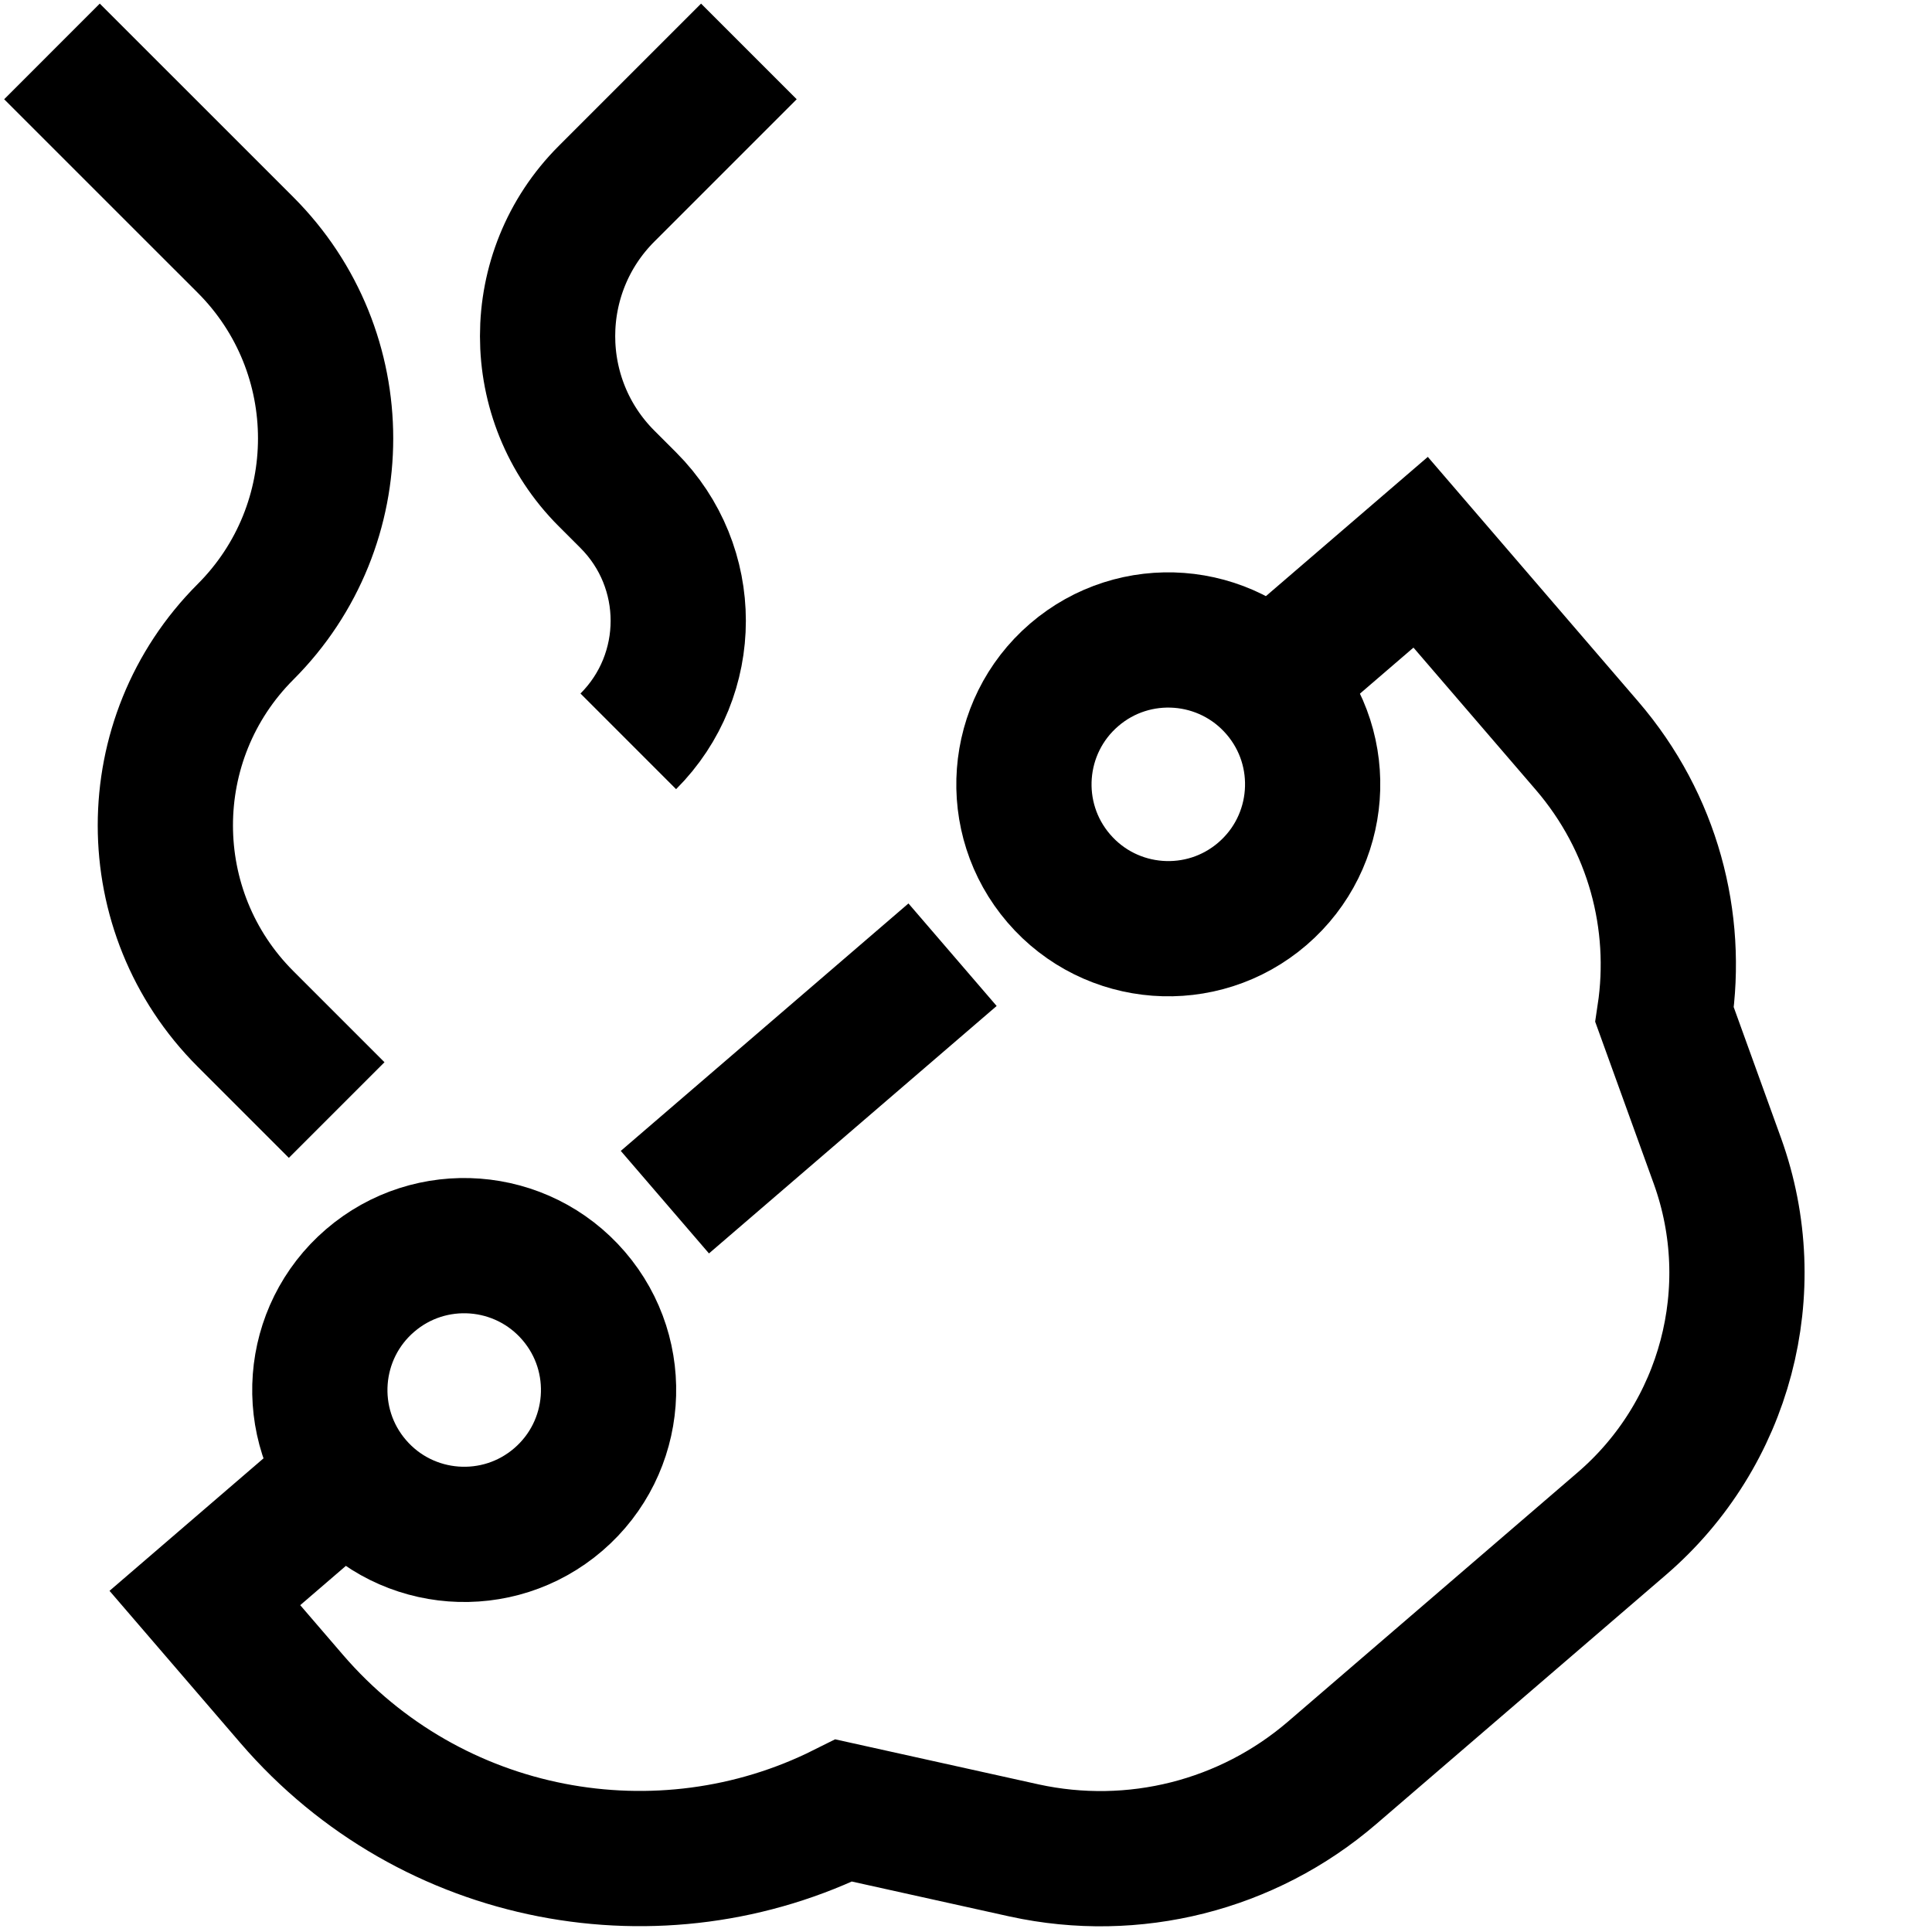 <?xml version="1.0" encoding="UTF-8"?><svg id="Layer_2" xmlns="http://www.w3.org/2000/svg" xmlns:xlink="http://www.w3.org/1999/xlink" viewBox="0 0 50 50"><defs><style>.cls-1,.cls-2,.cls-3{fill:none;}.cls-2,.cls-3{stroke:#000;stroke-width:3.5px;}.cls-4{clip-path:url(#clippath);}.cls-3{stroke-miterlimit:10;}</style><clipPath id="clippath"><rect class="cls-1" width="50" height="50"/></clipPath></defs><g id="Layer_1-2"><g class="cls-4"><path class="cls-3" d="m9.577,33.141c-1.564,1.346-1.742,3.705-.396,5.269,1.346,1.564,3.705,1.742,5.269.396,1.564-1.346,1.742-3.705.396-5.269-1.346-1.564-3.705-1.742-5.269-.396Z"/><path class="cls-3" d="m27.799,17.466c-1.564,1.346-1.742,3.705-.396,5.269,1.346,1.564,3.705,1.742,5.269.396,1.564-1.346,1.742-3.705.396-5.269-1.346-1.564-3.705-1.742-5.269-.396Z"/><path class="cls-3" d="m24.652,24.708l-7.445,6.404"/><path class="cls-3" d="m33.105,17.441l3.661-3.149,4.304,5.004c1.718,1.997,2.373,4.546,2.009,6.966l1.369,3.787c1.201,3.338.211,7.072-2.476,9.383l-7.495,6.447c-2.192,1.886-5.138,2.628-7.969,2.011l-4.668-1.034c-4.741,2.371-10.671,1.32-14.293-2.89l-2.245-2.61,3.688-3.173"/><path class="cls-2" d="m8.713,28.728l-2.36-2.36c-2.765-2.765-2.765-7.249,0-10.015h0c2.765-2.765,2.765-7.249,0-10.015L1.345,1.331"/><path class="cls-2" d="m19.381,1.331l-3.684,3.684c-2.034,2.034-2.034,5.333-0,7.367l.563.563c1.724,1.724,1.724,4.518,0,6.241h0"/></g></g></svg>